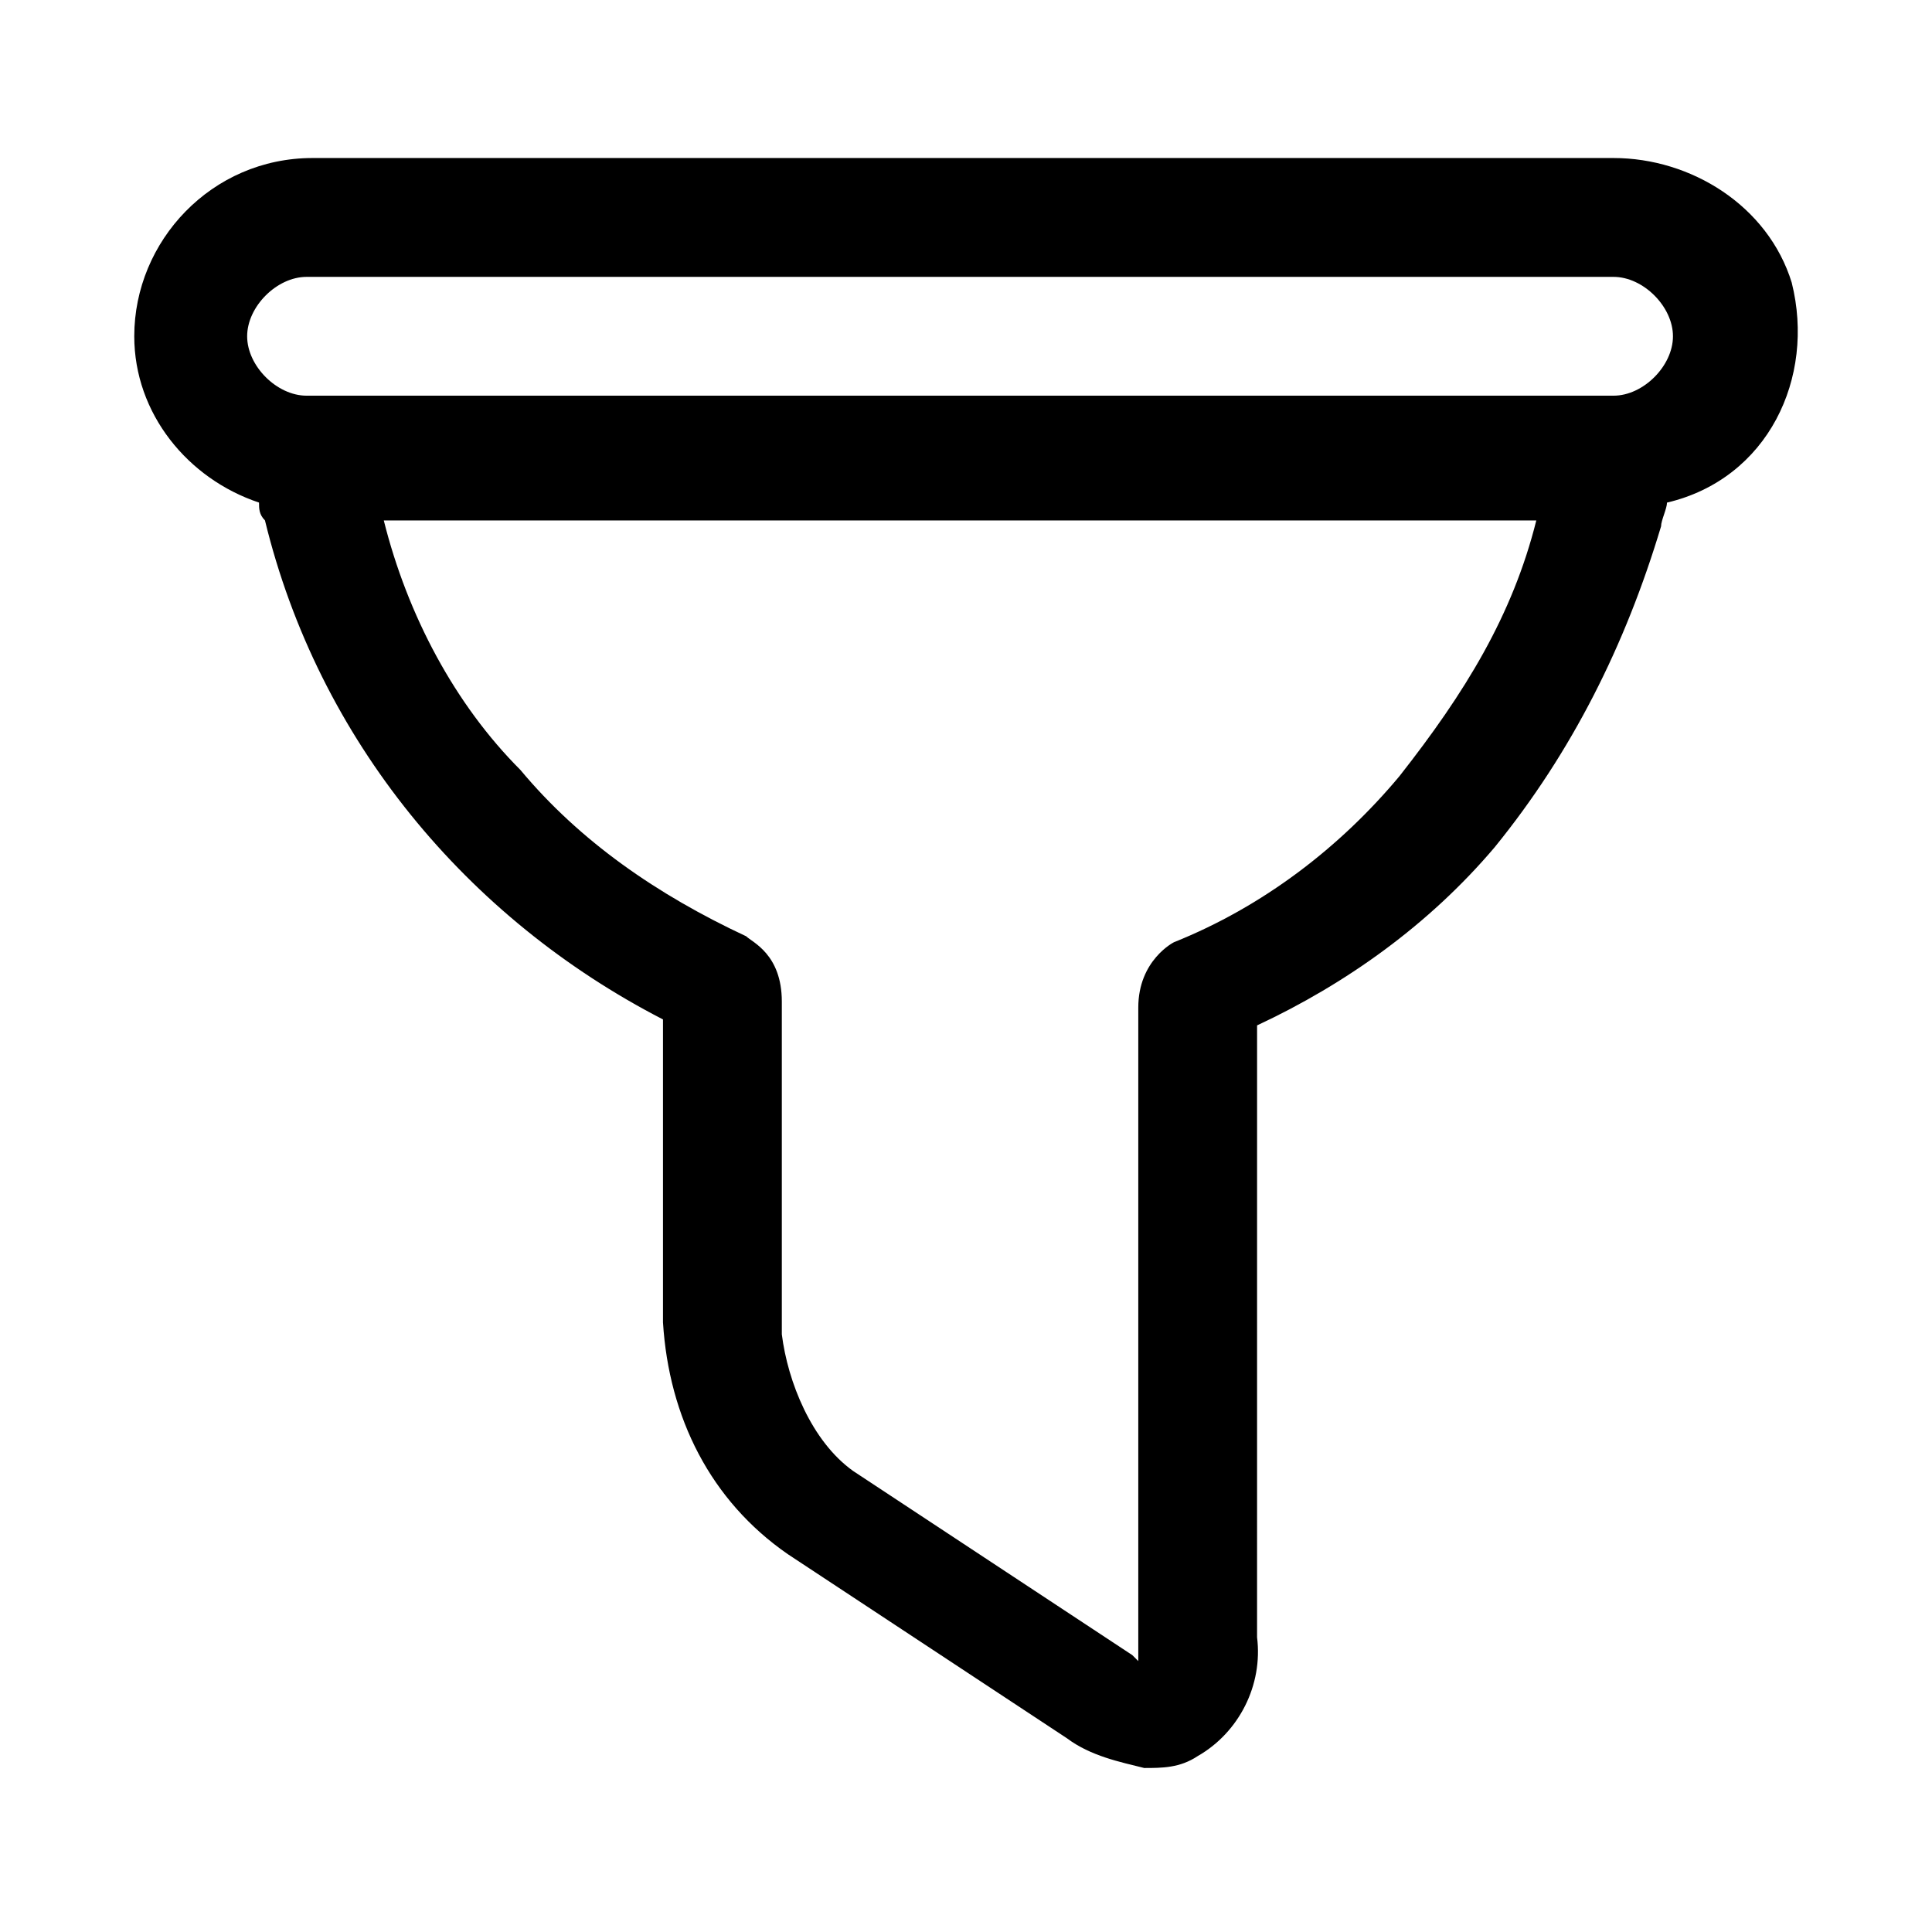 <?xml version="1.0" encoding="UTF-8"?>
<!-- Uploaded to: ICON Repo, www.svgrepo.com, Generator: ICON Repo Mixer Tools -->
<svg fill="#000000" width="800px" height="800px" version="1.1" viewBox="144 144 512 512" xmlns="http://www.w3.org/2000/svg">
 <path d="m618.84 218.94c-6.297-20.469-26.766-33.062-47.23-33.062h-344.8c-26.766 0-47.23 22.043-47.23 47.23 0 20.469 14.168 37.785 33.062 44.082 0 1.574 0 3.148 1.574 4.723 14.168 58.254 53.531 105.48 105.48 132.25v80.297c1.574 25.191 12.594 47.23 33.062 61.402l73.996 48.805c6.297 4.723 14.168 6.297 20.469 7.871 4.723 0 9.445 0 14.168-3.148 11.02-6.297 17.32-18.895 15.742-31.488l0.004-162.16c23.617-11.02 45.656-26.766 62.977-47.23 20.469-25.191 34.637-53.531 44.082-85.02 0-1.574 1.574-4.723 1.574-6.297 26.766-6.297 39.359-33.062 33.062-58.254zm-103.91 130.68c-15.742 18.895-36.211 34.637-59.828 44.082 0 0-9.445 4.723-9.445 17.32v-3.148 176.33l-1.574-1.574-73.996-48.805c-11.023-7.875-17.32-23.617-18.895-36.211v-88.168c0-12.594-7.871-15.742-9.445-17.32-23.617-11.02-44.082-25.191-59.828-44.082-17.32-17.32-29.914-40.934-36.211-66.125h305.43c-6.297 25.191-18.891 45.656-36.211 67.699zm56.68-100.76h-346.37c-7.871 0-15.742-7.871-15.742-15.742 0-7.871 7.871-15.742 15.742-15.742h346.37c7.871 0 15.742 7.871 15.742 15.742 0 7.871-7.871 15.742-15.742 15.742z"/>
</svg>